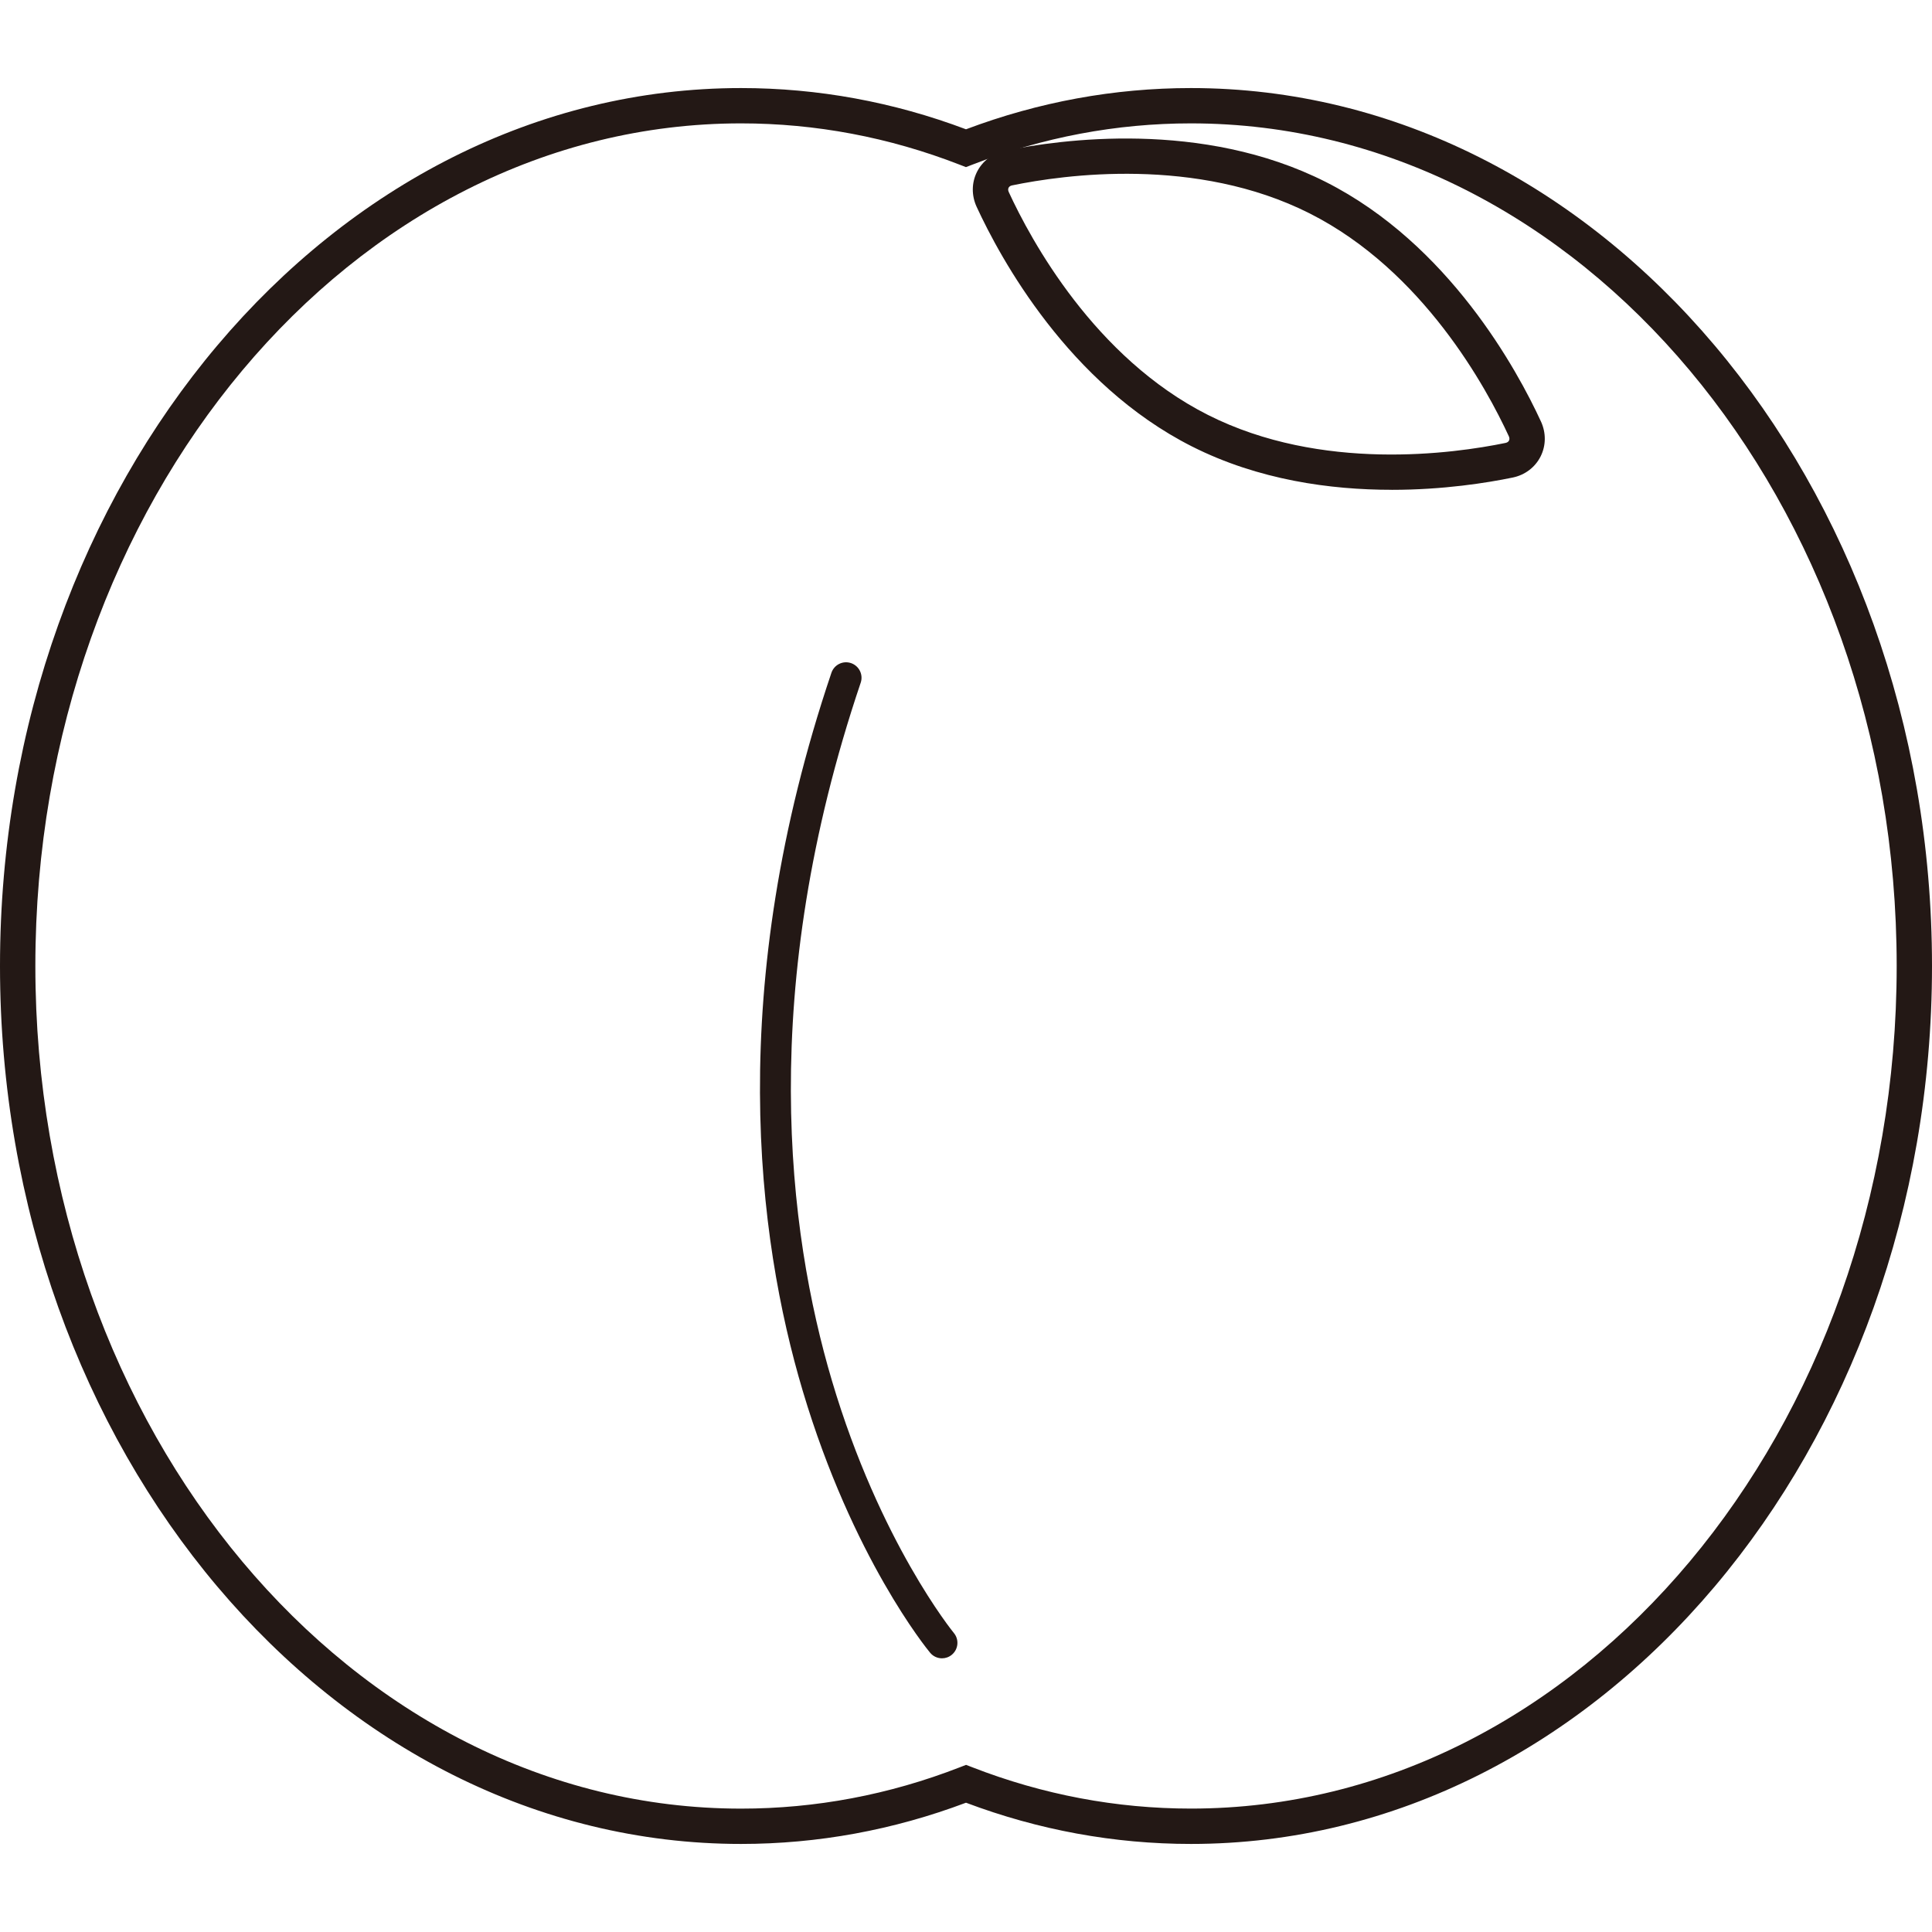 <?xml version="1.0" encoding="UTF-8"?>
<svg id="_レイヤー_1" data-name="レイヤー_1" xmlns="http://www.w3.org/2000/svg" width="500" height="500" viewBox="0 0 500 500">
  <defs>
    <style>
      .cls-1 {
        fill: #231815;
      }
    </style>
  </defs>
  <path class="cls-1" d="M308.21,477.21c-19.85,0-39.43-3.59-58.21-10.67-18.79,7.08-38.36,10.67-58.21,10.67C86.03,477.21,0,375.29,0,250S86.03,22.79,191.79,22.79c19.85,0,39.43,3.59,58.21,10.67,18.79-7.08,38.36-10.67,58.21-10.67,105.75,0,191.79,101.93,191.79,227.21s-86.03,227.21-191.79,227.21ZM250,456.74l1.66.64c18.23,7.09,37.26,10.68,56.56,10.68,100.71,0,182.64-97.82,182.64-218.07S408.92,31.93,308.21,31.93c-19.3,0-38.33,3.59-56.56,10.68l-1.66.64-1.66-.64c-18.23-7.09-37.26-10.68-56.56-10.68C91.08,31.93,9.15,129.76,9.15,250s81.93,218.07,182.64,218.07c19.3,0,38.33-3.59,56.56-10.68l1.66-.64Z"/>
  <path class="cls-1" d="M360.15,126.76c-15.77,0-34.42-2.51-51.67-11.22h0c-31.93-16.13-49.61-48.75-55.73-62.02-1.35-2.94-1.32-6.23.1-9.05,1.42-2.81,4.05-4.8,7.22-5.45,14.32-2.95,51.06-8.08,83,8.05,31.93,16.13,49.61,48.75,55.73,62.02,1.35,2.94,1.32,6.23-.1,9.05-1.42,2.81-4.05,4.8-7.22,5.45-6.58,1.36-17.91,3.18-31.32,3.18ZM312.61,107.38c29.36,14.83,63.65,10.01,77.02,7.25.55-.11.79-.4.9-.62.11-.22.19-.59-.04-1.09-5.72-12.4-22.18-42.86-51.55-57.69-29.36-14.83-63.65-10.01-77.02-7.25-.55.11-.79.4-.9.62-.11.22-.19.59.04,1.09,5.72,12.4,22.18,42.86,51.55,57.69h0Z"/>
  <path class="cls-1" d="M243.79,429.17c-1.15,0-2.29-.49-3.08-1.45-.81-.98-20.06-24.52-32.95-67.72-11.84-39.71-20.17-104.2,7.41-185.88.71-2.09,2.97-3.22,5.07-2.51,2.09.71,3.22,2.98,2.51,5.07-26.85,79.48-18.87,142.1-7.45,180.63,12.38,41.78,31.37,65.08,31.56,65.31,1.41,1.7,1.17,4.22-.53,5.63-.75.62-1.65.92-2.55.92Z"/>
</svg>